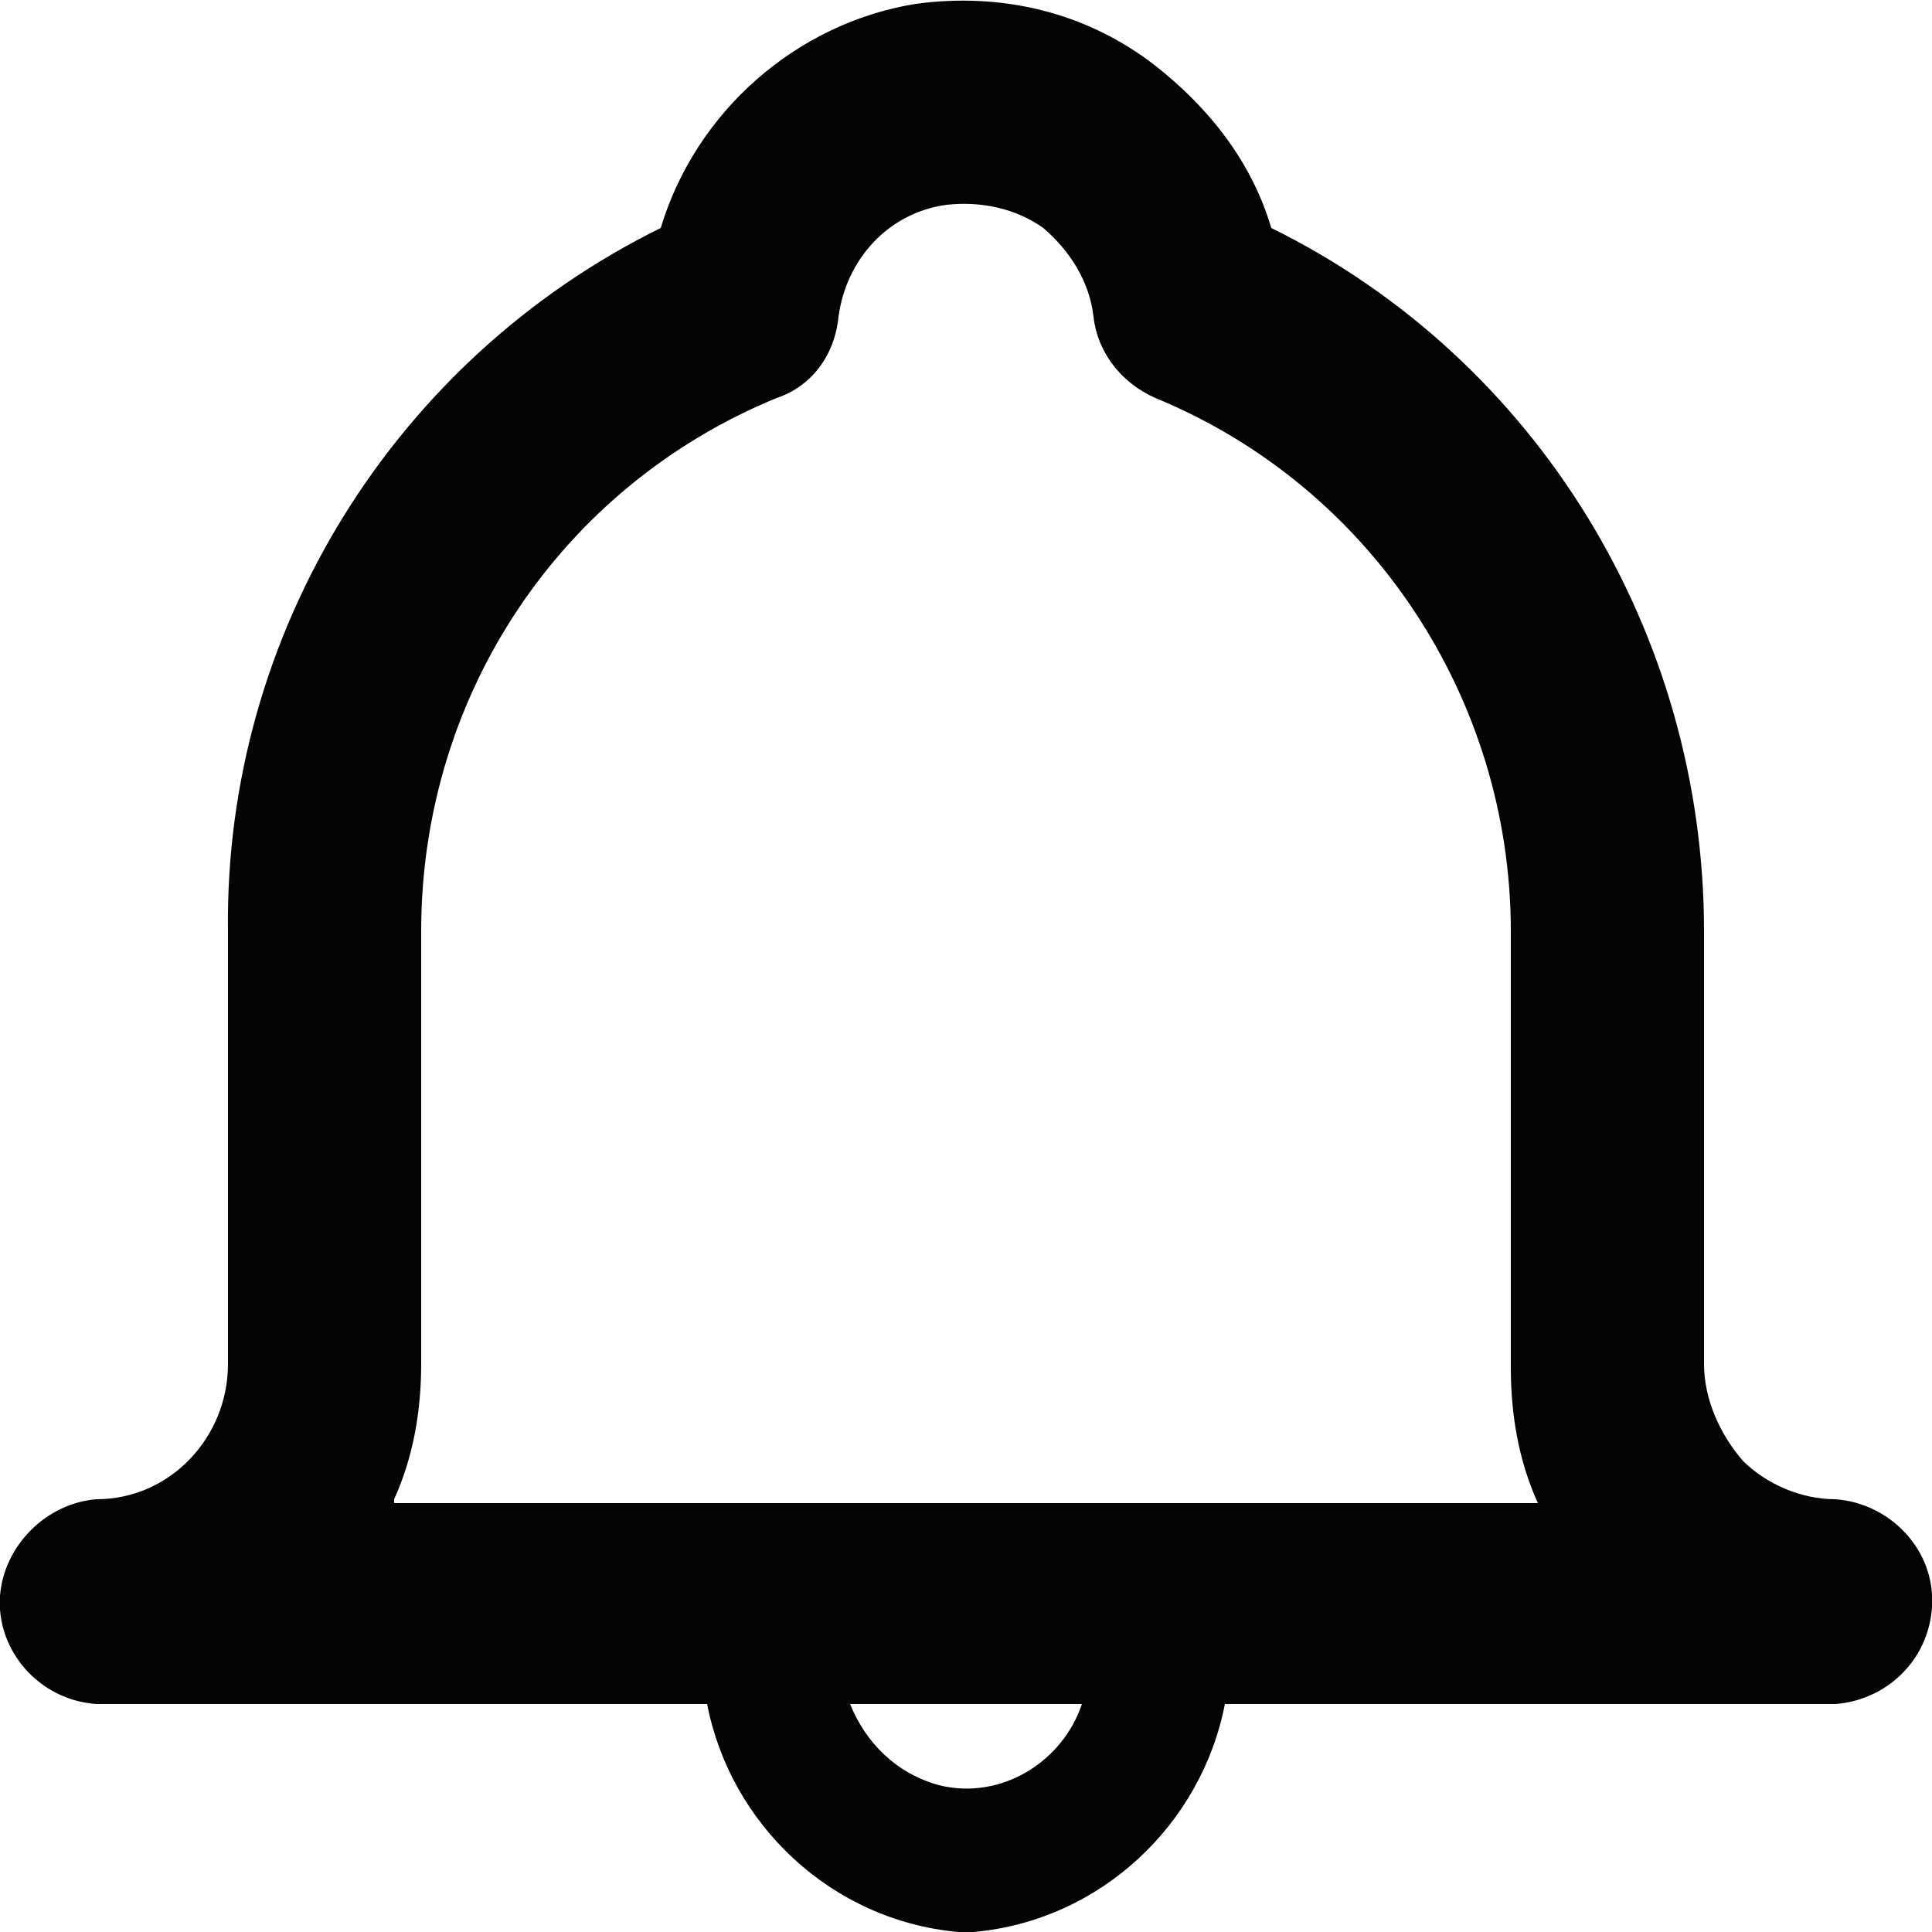 <?xml version="1.0" encoding="utf-8"?>
<!-- Generator: Adobe Illustrator 24.3.0, SVG Export Plug-In . SVG Version: 6.00 Build 0)  -->
<svg version="1.1" id="Group_150" xmlns="http://www.w3.org/2000/svg" xmlns:xlink="http://www.w3.org/1999/xlink" x="0px" y="0px"
	 viewBox="0 0 50 50" style="enable-background:new 0 0 50 50;" xml:space="preserve">
<style type="text/css">
	.st0{fill:#040405;}
</style>
<path class="st0" d="M47.5,38.8L47.5,38.8c-0.9,0-1.8-0.4-2.4-1c-0.6-0.7-1-1.6-1-2.5V24.1c0-7.7-4.3-14.8-11.2-18.2
	c-0.5-1.7-1.6-3.1-3-4.2c-1.8-1.4-4-1.9-6.2-1.6c-3.1,0.5-5.7,2.8-6.6,5.8C10.2,9.3,5.8,16.4,5.9,24.1v11.2c0,1.9-1.5,3.5-3.4,3.5h0
	C1.2,38.9,0.1,40,0,41.3c-0.1,1.4,1,2.7,2.5,2.8h15.8c0.6,3.1,3.2,5.6,6.5,5.9l0.2,0l0.2,0c3.3-0.3,5.9-2.8,6.5-5.9h15.8l0,0
	c1.3-0.1,2.4-1.1,2.5-2.5C50.1,40.1,48.9,38.9,47.5,38.8z M24.3,46.2c-1.1-0.3-1.9-1.1-2.3-2.1h6C27.5,45.6,25.9,46.6,24.3,46.2z
	 M10.2,38.8c0.5-1.1,0.7-2.3,0.7-3.5V24.1c0-6.1,3.6-11.5,9.2-13.8c0.9-0.3,1.5-1.1,1.6-2.1c0.2-1.5,1.3-2.7,2.8-2.9
	c0.9-0.1,1.8,0.1,2.5,0.6c0.7,0.6,1.2,1.4,1.3,2.3c0.1,0.9,0.7,1.7,1.6,2.1c5.6,2.3,9.2,7.8,9.2,13.8v11.3c0,1.2,0.2,2.4,0.7,3.5
	H10.2z"/>
</svg>
